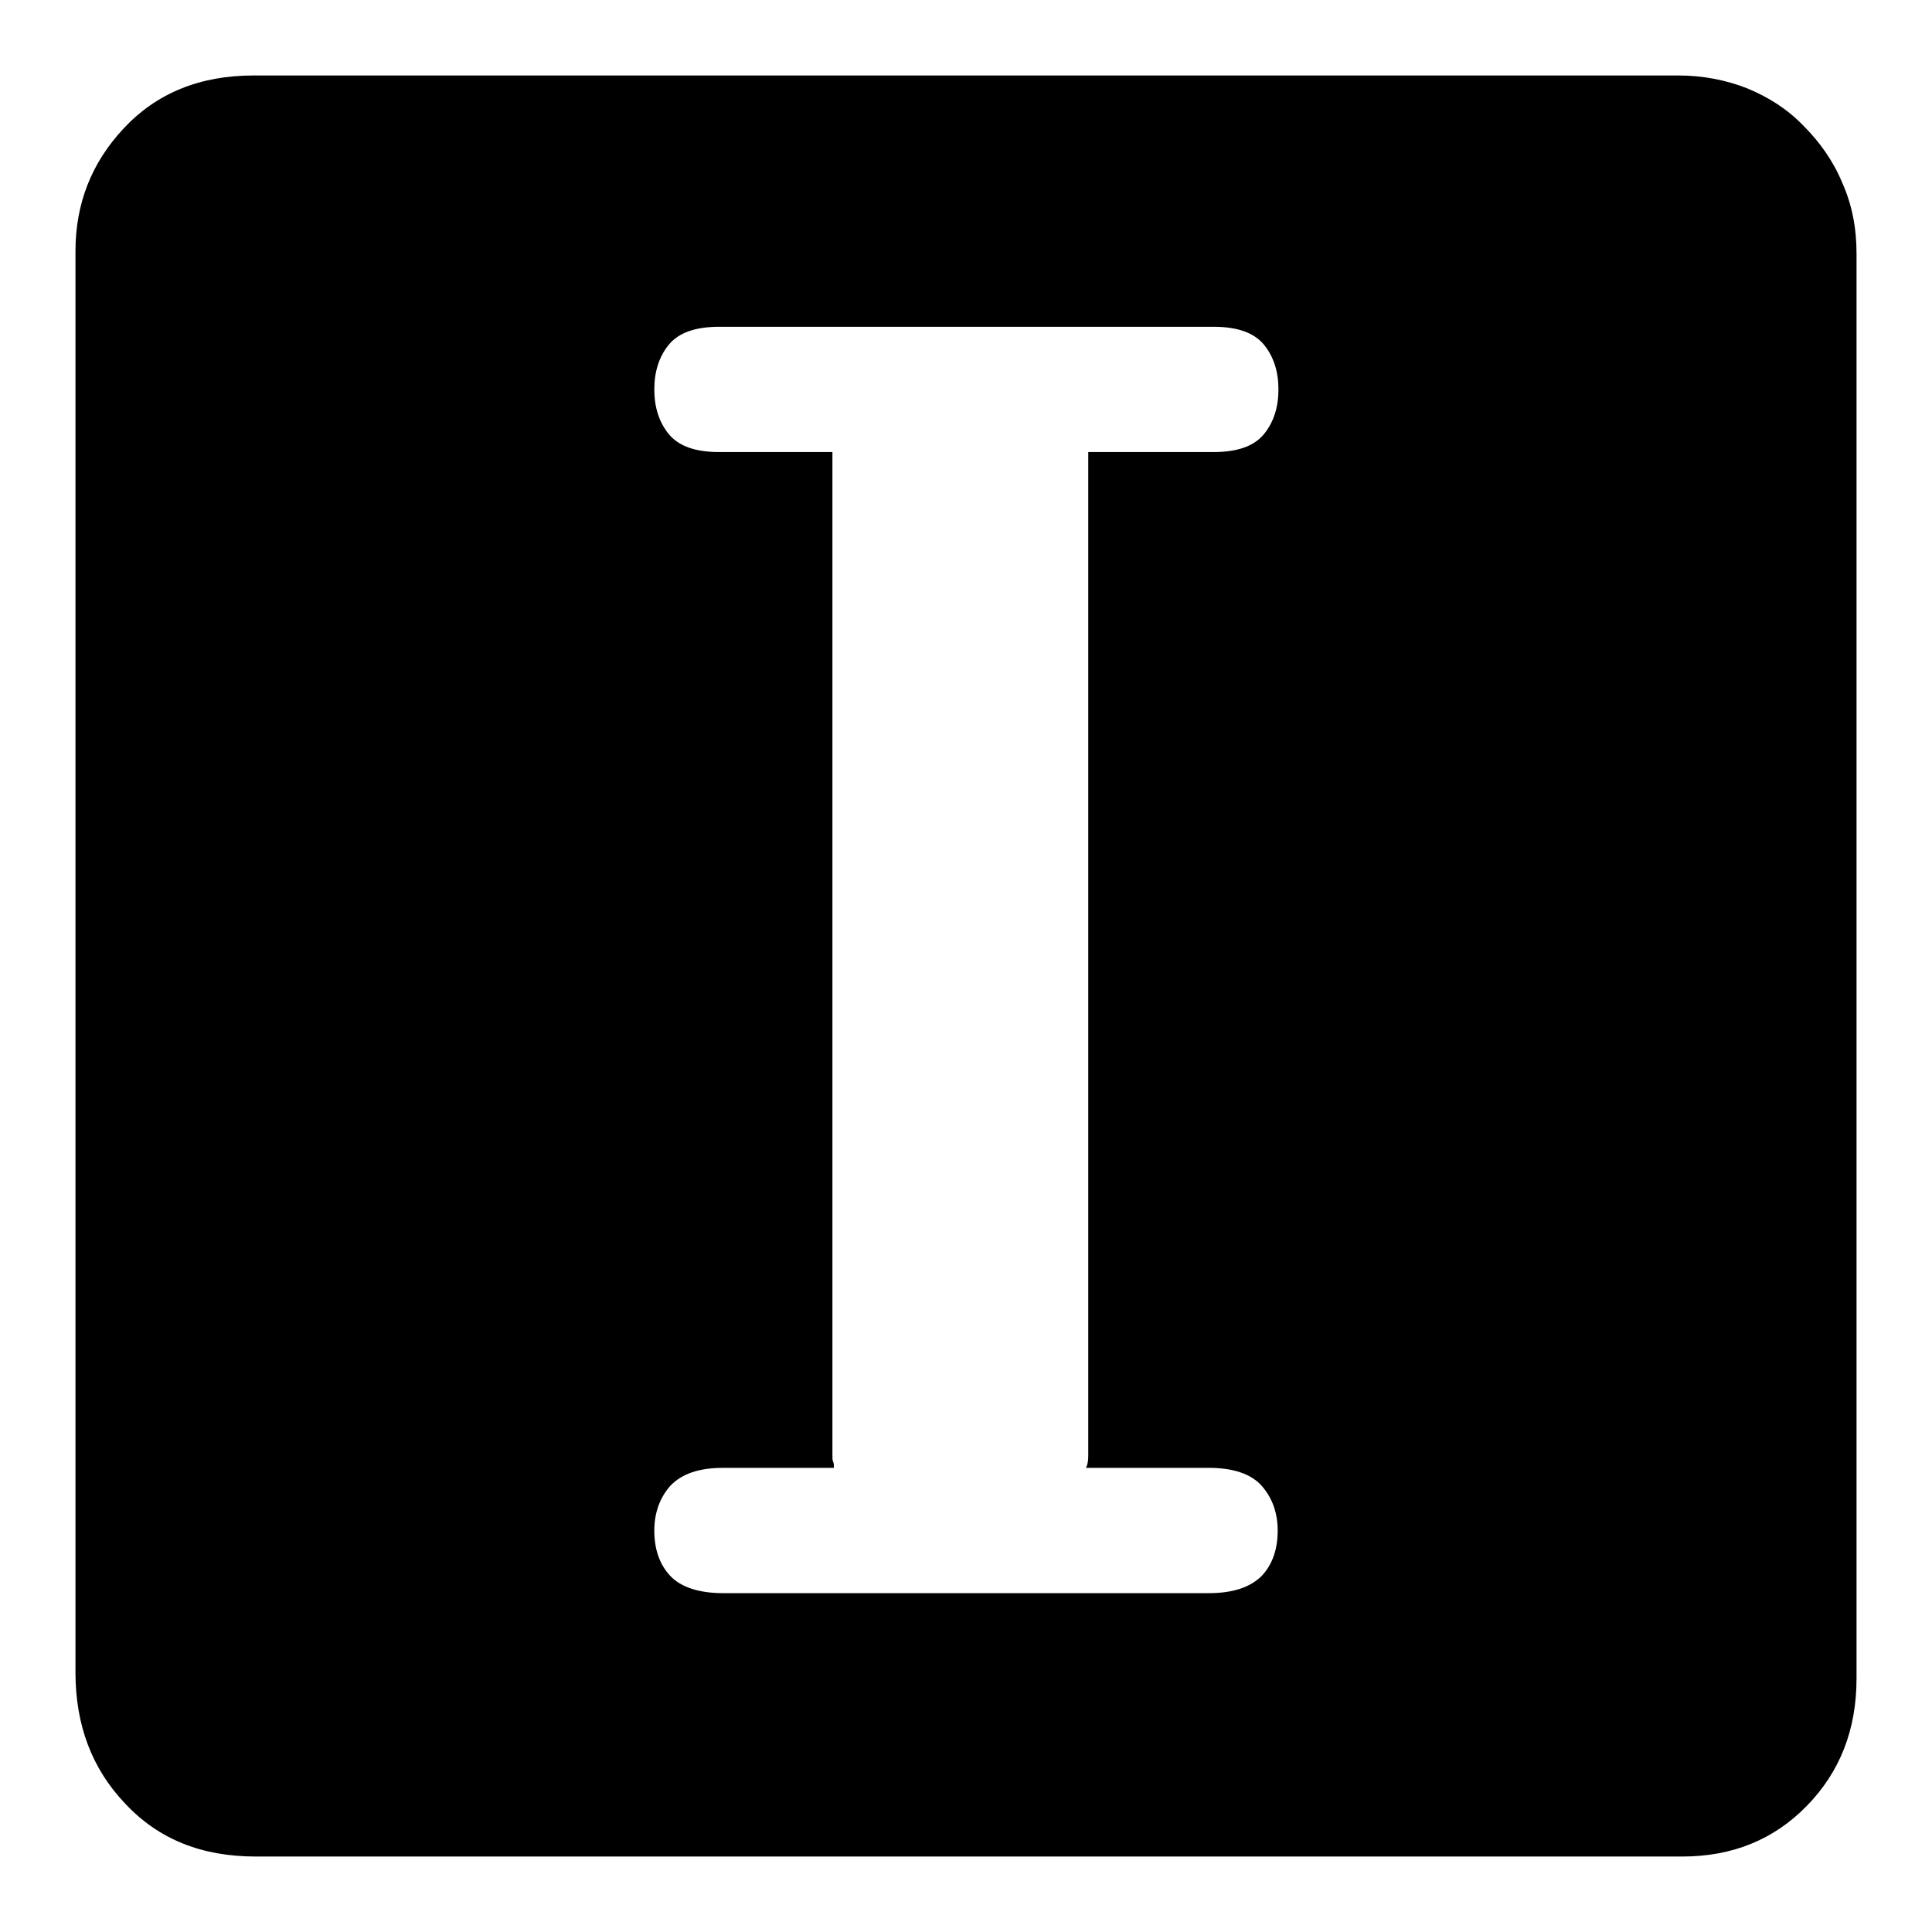 <?xml version="1.0" encoding="utf-8"?>
<!-- Svg Vector Icons : http://www.onlinewebfonts.com/icon -->
<!DOCTYPE svg PUBLIC "-//W3C//DTD SVG 1.1//EN" "http://www.w3.org/Graphics/SVG/1.1/DTD/svg11.dtd">
<svg version="1.1" xmlns="http://www.w3.org/2000/svg" xmlns:xlink="http://www.w3.org/1999/xlink" x="0px" y="0px" viewBox="0 0 256 256" enable-background="new 0 0 256 256" xml:space="preserve">
<g><g><path fill="#000000" d="M222.4,10c3.2,0,6.3,0.6,9.1,1.7c2.9,1.2,5.4,2.8,7.5,5c2.1,2.1,3.9,4.6,5.1,7.5c1.3,2.9,1.9,6,1.9,9.4v188.8c0,6.8-2.2,12.4-6.6,16.9c-4.4,4.5-9.9,6.7-16.5,6.7H33.9c-7.2,0-12.9-2.3-17.3-7c-4.4-4.6-6.6-10.4-6.6-17.4V33.3c0-6.3,2.1-11.7,6.4-16.3c4.3-4.6,10-7,17.2-7H222.4L222.4,10z M160.2,211.1c3.2,0,5.5-0.8,7-2.3c1.4-1.5,2.1-3.5,2.1-6c0-2.3-0.7-4.3-2.1-5.9c-1.4-1.6-3.8-2.4-7-2.4h-16.3c0.2-0.4,0.3-0.9,0.3-1.6v-133h16.6c3.2,0,5.4-0.8,6.7-2.4s1.9-3.6,1.9-5.9c0-2.3-0.6-4.3-1.9-5.9c-1.3-1.6-3.5-2.4-6.7-2.4H95.3c-3.2,0-5.4,0.8-6.7,2.4c-1.3,1.6-1.9,3.6-1.9,5.9c0,2.3,0.6,4.3,1.9,5.9c1.3,1.6,3.5,2.4,6.7,2.4h15v133c0,0.4,0,0.6,0.1,0.8c0.1,0.2,0.1,0.5,0.1,0.8H95.8c-3.2,0-5.5,0.8-7,2.4c-1.4,1.6-2.1,3.6-2.1,5.9c0,2.5,0.7,4.5,2.1,6c1.4,1.5,3.8,2.3,7,2.3H160.2L160.2,211.1z"/></g></g>
</svg>